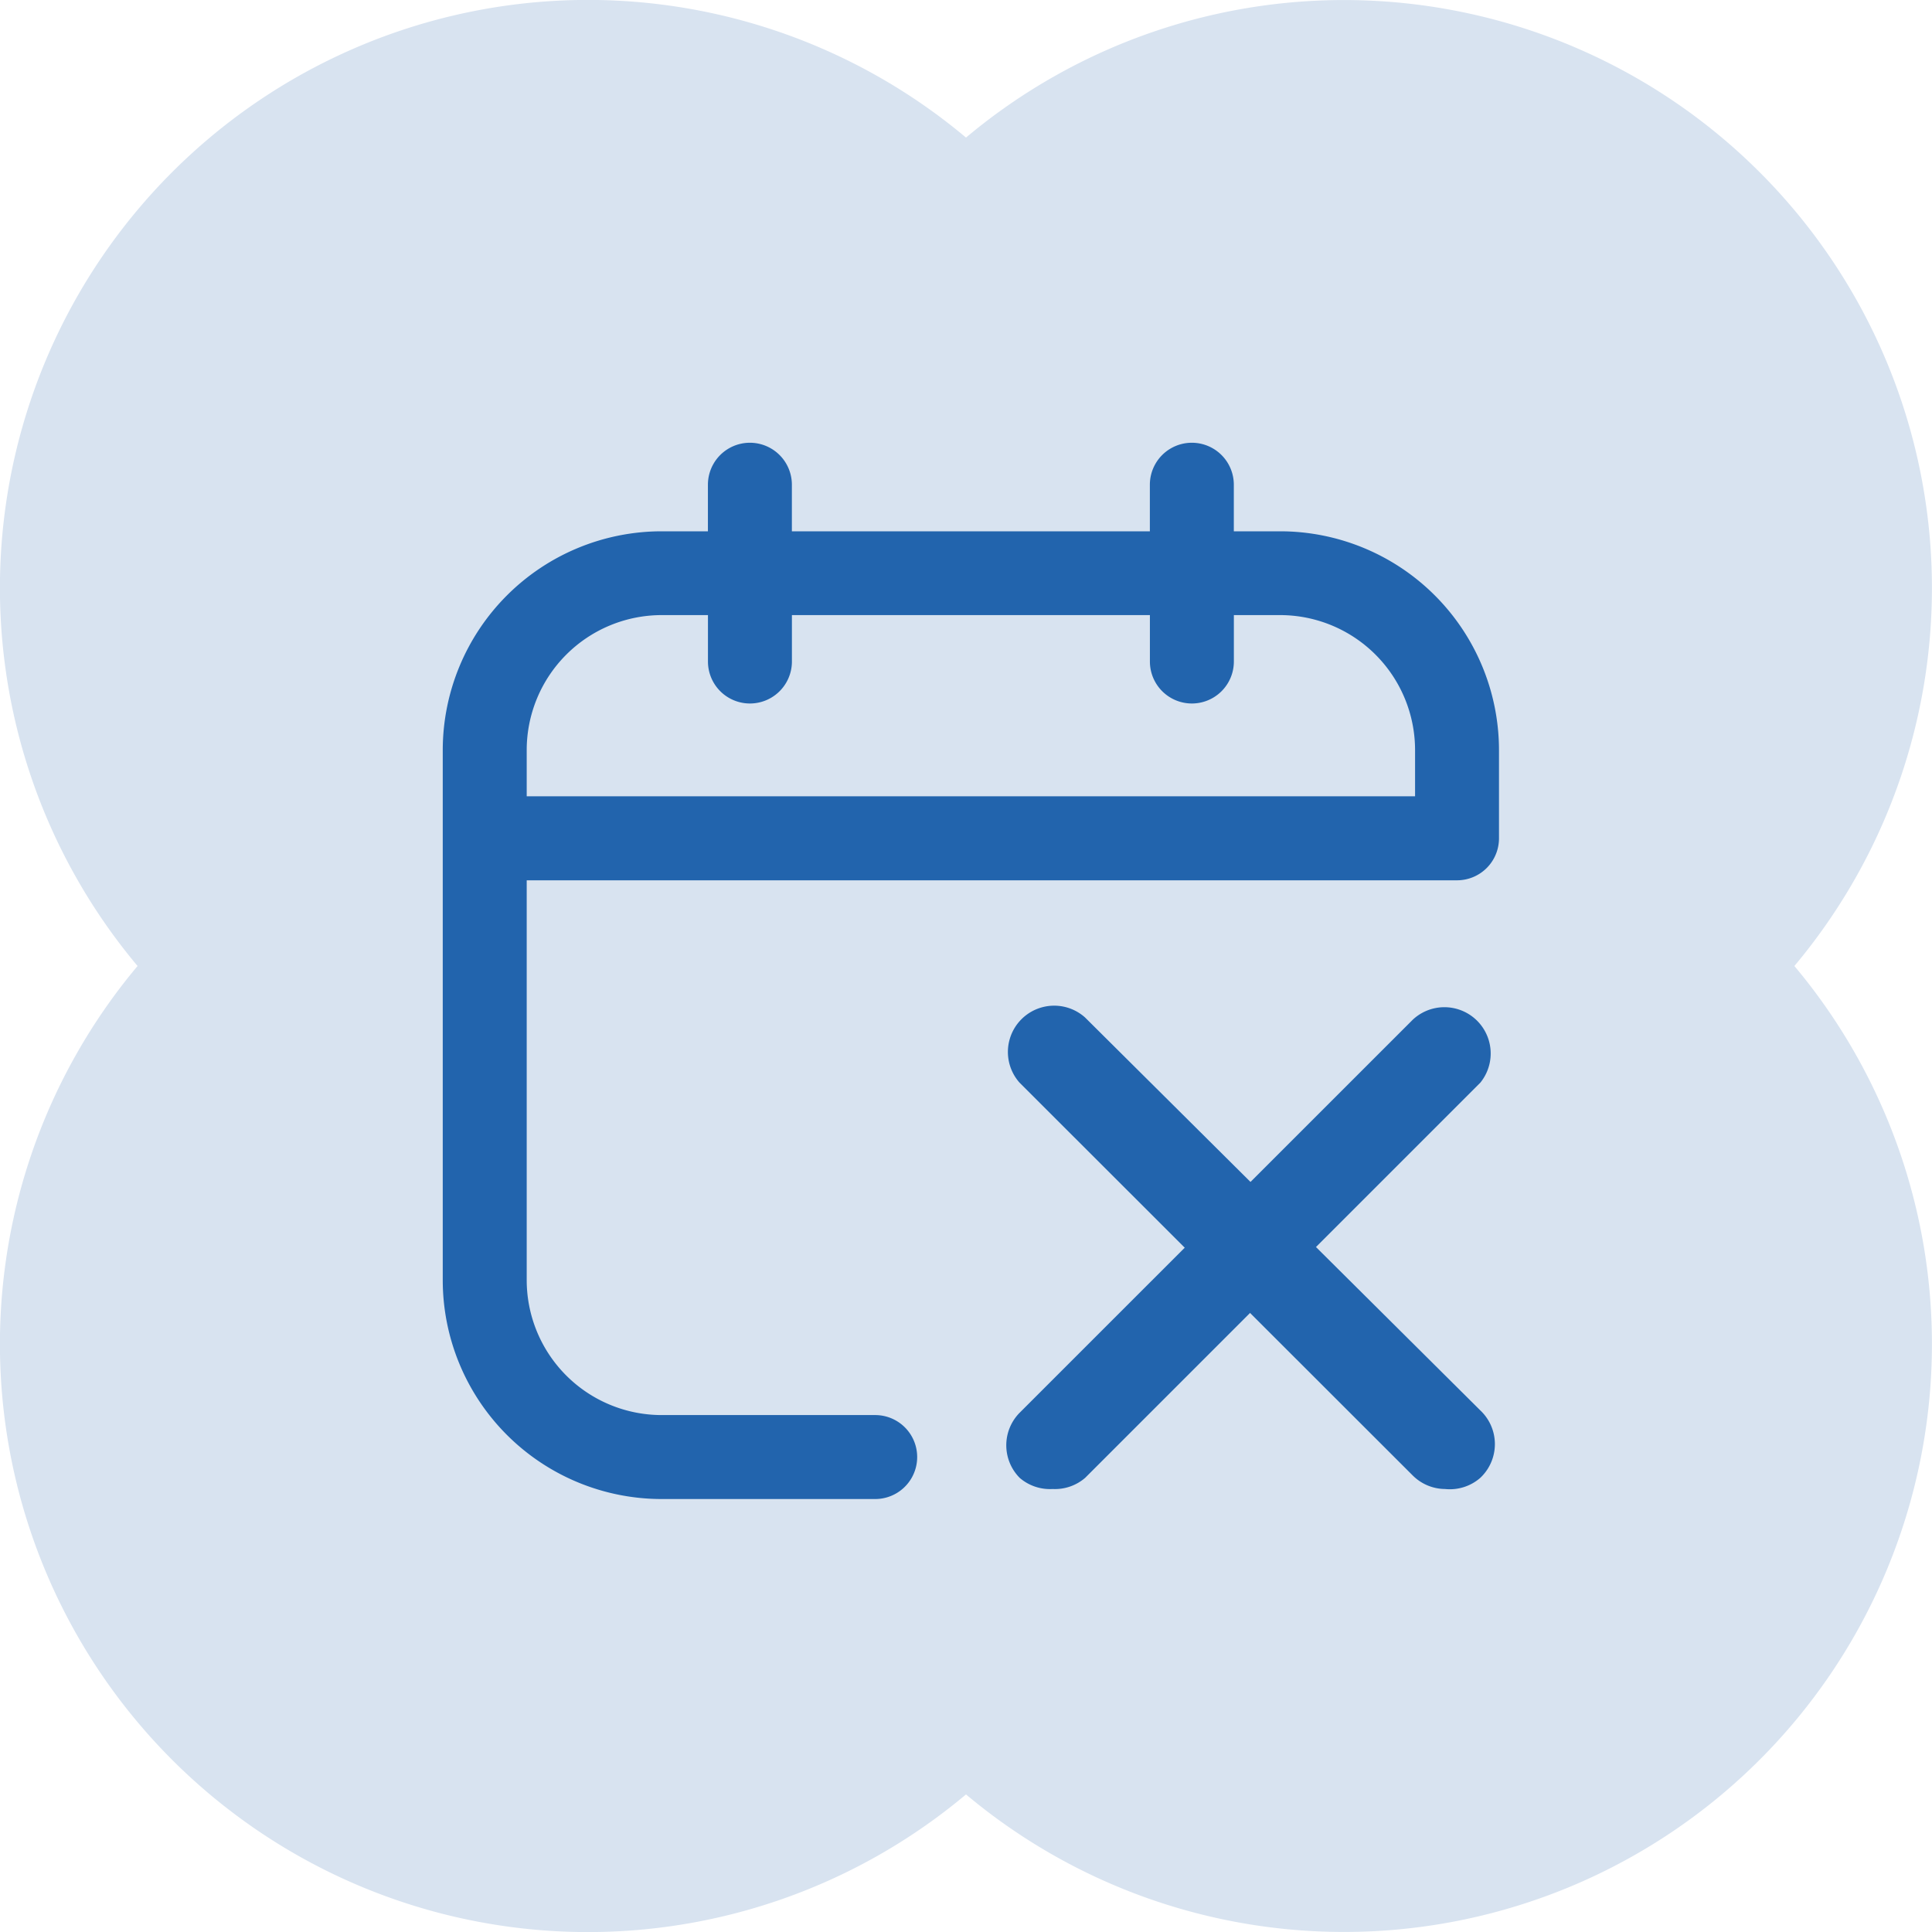 <svg xmlns="http://www.w3.org/2000/svg" width="48" height="48"><g id="Prevent_scheduling" data-name="Prevent scheduling" transform="translate(-785 -2808)"><path id="Объединение_4" data-name="Объединение 4" d="M24 44.582A14.609 14.609 0 013.418 24 14.609 14.609 0 0124 3.418 14.609 14.609 0 0144.581 24 14.609 14.609 0 0124 44.582z" transform="translate(785 2808)" fill="#d8e3f0"/><path id="Контур_791" data-name="Контур 791" d="M11.744 27.243H6.435A5.441 5.441 0 011 21.808V8.631A5.441 5.441 0 016.435 3.2h1.153V2.043a1.043 1.043 0 112.086 0V3.2h8.894V2.043a1.043 1.043 0 012.086 0V3.2h1.153a5.441 5.441 0 015.435 5.435v2.2a1.043 1.043 0 01-1.042 1.036H3.086v9.937a3.355 3.355 0 003.349 3.349h5.309a1.043 1.043 0 110 2.086zM3.086 9.784h22.071V8.631a3.355 3.355 0 00-3.349-3.349h-1.153v1.153a1.043 1.043 0 01-2.086 0V5.282H9.675v1.153a1.043 1.043 0 01-2.086 0V5.282H6.435a3.355 3.355 0 00-3.349 3.349z" transform="translate(795 2818)" fill="#2264ad"/><g id="Search_results_for_Close_-_Flaticon-12" data-name="Search results for Close - Flaticon-12" transform="translate(810 2831.156)" fill="#2264ad"><path id="Контур_843" data-name="Контур 843" d="M1.151 14.441a1.15 1.15 0 01-.816-.276 1.15 1.15 0 010-1.621L10.1 2.781a1.15 1.15 0 011.679 1.564l-9.82 9.82a1.15 1.15 0 01-.808.276z" transform="translate(0 -.603)"/><path id="Контур_844" data-name="Контур 844" d="M12.372 13.838a1.15 1.15 0 01-.8-.333L1.8 3.742a1.15 1.15 0 011.626-1.621l9.82 9.762a1.15 1.15 0 01.054 1.625q-.026.028-.054.054a1.15 1.15 0 01-.874.276z" transform="translate(-1.47)"/></g></g></svg>